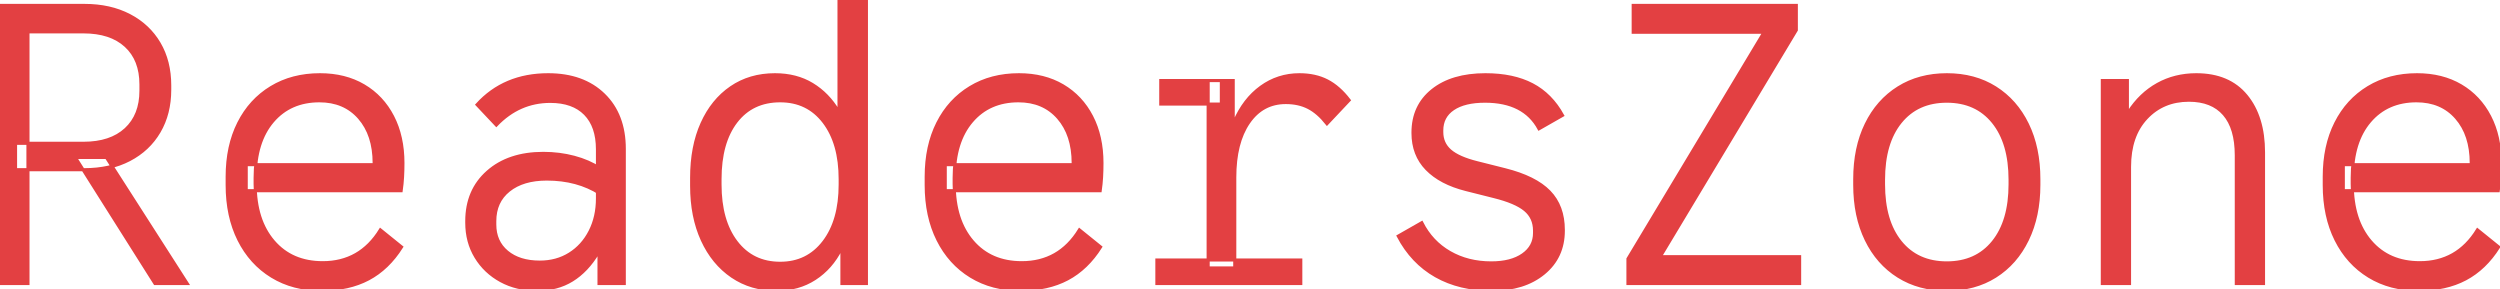 <svg width="643.75" height="74.501" viewBox="0 0 643.75 74.501" xmlns="http://www.w3.org/2000/svg"><g id="svgGroup" stroke-linecap="round" fill-rule="evenodd" font-size="9pt" stroke="#e34042" stroke-width="0.8" fill="#e34042" style="stroke:#e34042;stroke-width:0.8;fill:#e34042"><path d="M 58.5 47.65 L 58.5 45.5 Q 58.5 37.6 61.475 31.7 Q 64.45 25.8 69.85 22.525 Q 75.25 19.25 82.4 19.25 Q 88.85 19.25 93.65 22.075 Q 98.45 24.9 101.1 30.025 Q 103.75 35.15 103.75 42 Q 103.75 43.85 103.65 45.6 Q 103.55 47.35 103.3 49.1 L 63.4 49.1 L 63.4 42.4 L 96.35 42.4 L 96.35 42 Q 96.35 34.7 92.525 30.325 Q 88.7 25.95 82.25 25.95 Q 74.7 25.95 70.2 31.225 Q 65.7 36.5 65.7 45.75 L 65.7 47.4 Q 65.7 56.7 70.4 62.175 Q 75.1 67.65 83.1 67.65 Q 92.75 67.65 97.95 59.2 L 103.4 63.6 Q 99.9 69.15 94.85 71.825 Q 89.8 74.5 82.8 74.5 Q 75.5 74.5 70.025 71.15 Q 64.55 67.8 61.525 61.75 Q 58.5 55.7 58.5 47.65 Z M 238.5 47.65 L 238.5 45.5 Q 238.5 37.6 241.475 31.7 Q 244.45 25.8 249.85 22.525 Q 255.25 19.25 262.4 19.25 Q 268.85 19.25 273.65 22.075 Q 278.45 24.9 281.1 30.025 Q 283.75 35.15 283.75 42 Q 283.75 43.85 283.65 45.6 Q 283.55 47.35 283.3 49.1 L 243.4 49.1 L 243.4 42.4 L 276.35 42.4 L 276.35 42 Q 276.35 34.7 272.525 30.325 Q 268.7 25.95 262.25 25.95 Q 254.7 25.95 250.2 31.225 Q 245.7 36.5 245.7 45.75 L 245.7 47.4 Q 245.7 56.7 250.4 62.175 Q 255.1 67.65 263.1 67.65 Q 272.75 67.65 277.95 59.2 L 283.4 63.6 Q 279.9 69.15 274.85 71.825 Q 269.8 74.5 262.8 74.5 Q 255.5 74.5 250.025 71.15 Q 244.55 67.8 241.525 61.75 Q 238.5 55.7 238.5 47.65 Z M 598.5 47.65 L 598.5 45.5 Q 598.5 37.6 601.475 31.7 Q 604.45 25.8 609.85 22.525 Q 615.25 19.25 622.4 19.25 Q 628.85 19.25 633.65 22.075 Q 638.45 24.9 641.1 30.025 Q 643.75 35.15 643.75 42 Q 643.75 43.85 643.65 45.6 Q 643.55 47.35 643.3 49.1 L 603.4 49.1 L 603.4 42.4 L 636.35 42.4 L 636.35 42 Q 636.35 34.7 632.525 30.325 Q 628.7 25.95 622.25 25.95 Q 614.7 25.95 610.2 31.225 Q 605.7 36.5 605.7 45.75 L 605.7 47.4 Q 605.7 56.7 610.4 62.175 Q 615.1 67.65 623.1 67.65 Q 632.75 67.65 637.95 59.2 L 643.4 63.6 Q 639.9 69.15 634.85 71.825 Q 629.8 74.5 622.8 74.5 Q 615.5 74.5 610.025 71.15 Q 604.55 67.8 601.525 61.75 Q 598.5 55.7 598.5 47.65 Z M 7.2 73 L 0 73 L 0 1.4 L 21.75 1.4 Q 28.35 1.4 33.3 3.975 Q 38.25 6.55 40.975 11.175 Q 43.7 15.8 43.7 22 L 43.7 23.1 Q 43.7 29.25 40.975 33.9 Q 38.25 38.55 33.3 41.125 Q 28.35 43.7 21.75 43.7 L 4 43.7 L 4 36.9 L 21.5 36.9 Q 28.5 36.9 32.4 33.3 Q 36.3 29.7 36.3 23.35 L 36.3 21.75 Q 36.3 15.35 32.4 11.775 Q 28.5 8.2 21.5 8.2 L 7.2 8.2 L 7.2 73 Z M 120.2 57.35 L 120.2 56.95 Q 120.2 49.05 125.6 44.275 Q 131 39.5 139.9 39.5 Q 144.05 39.5 147.825 40.5 Q 151.6 41.5 154.5 43.4 L 154.5 49.8 Q 148.7 46.1 140.8 46.1 Q 134.65 46.1 131.025 49 Q 127.4 51.9 127.4 56.95 L 127.4 57.8 Q 127.4 62.25 130.55 64.875 Q 133.7 67.5 139 67.5 Q 143.35 67.5 146.7 65.4 Q 150.05 63.3 151.95 59.575 Q 153.85 55.85 153.85 51.1 L 153.85 38.45 Q 153.85 32.5 150.7 29.3 Q 147.55 26.1 141.7 26.1 Q 133.65 26.1 127.8 32.2 L 122.85 26.95 Q 129.85 19.25 141.15 19.25 Q 150.15 19.25 155.45 24.4 Q 160.75 29.55 160.75 38.35 L 160.75 73 L 154.25 73 L 154.25 65.1 L 153.95 65.1 Q 151.15 69.75 147.3 72.125 Q 143.45 74.5 138.3 74.5 Q 133.05 74.5 128.975 72.275 Q 124.9 70.05 122.55 66.175 Q 120.2 62.3 120.2 57.35 Z M 463.4 73 L 419.2 73 L 419.2 66.65 L 454.25 8.3 L 420.55 8.3 L 420.55 1.4 L 462.55 1.4 L 462.55 7.75 L 427.5 66.1 L 463.4 66.1 L 463.4 73 Z M 360.05 60.8 L 366.1 57.35 Q 368.6 62.3 373.275 65 Q 377.95 67.7 384 67.7 Q 389.15 67.7 392.15 65.6 Q 395.15 63.5 395.15 60 L 395.15 59.4 Q 395.15 56.05 392.725 54.025 Q 390.3 52 384.65 50.6 L 377.5 48.8 Q 370.95 47.15 367.4 43.5 Q 363.85 39.85 363.85 34.25 L 363.85 34.15 Q 363.85 27.3 368.875 23.275 Q 373.9 19.25 382.5 19.25 Q 389.65 19.25 394.525 21.8 Q 399.4 24.35 402.35 29.7 L 396.3 33.15 Q 392.45 26.05 382.4 26.05 Q 377.1 26.05 374.175 28.025 Q 371.25 30 371.25 33.6 L 371.25 34 Q 371.25 36.95 373.4 38.825 Q 375.55 40.7 380.35 41.9 L 387.5 43.7 Q 395.3 45.65 398.925 49.375 Q 402.55 53.1 402.55 59.2 L 402.55 59.4 Q 402.55 66.2 397.5 70.35 Q 392.45 74.5 384.2 74.5 Q 375.85 74.5 369.725 71.025 Q 363.6 67.55 360.05 60.8 Z M 548.35 73 L 541.35 73 L 541.35 20.75 L 547.8 20.75 L 547.8 28.85 L 548.15 28.85 Q 551.15 24.2 555.6 21.725 Q 560.05 19.25 565.55 19.25 Q 573.9 19.25 578.375 24.675 Q 582.85 30.1 582.85 39.25 L 582.85 73 L 575.85 73 L 575.85 40 Q 575.85 33 572.725 29.4 Q 569.6 25.8 563.65 25.8 Q 556.95 25.8 552.65 30.4 Q 548.35 35 548.35 42.95 L 548.35 73 Z M 178.1 47.85 L 178.1 45.8 Q 178.1 37.75 180.775 31.8 Q 183.45 25.85 188.275 22.55 Q 193.1 19.25 199.55 19.25 Q 205.05 19.25 209.125 21.725 Q 213.2 24.2 215.8 28.55 L 216.05 28.55 L 216.05 0 L 223.1 0 L 223.1 73 L 216.8 73 L 216.8 64.15 L 216.5 64.15 Q 214.05 69 209.8 71.75 Q 205.55 74.5 199.95 74.5 Q 193.45 74.5 188.525 71.15 Q 183.6 67.8 180.85 61.8 Q 178.1 55.8 178.1 47.85 Z M 317.95 69 L 311.1 69 L 311.1 20.75 L 317.55 20.75 L 317.55 31.3 L 317.9 31.3 Q 320.35 25.6 324.725 22.425 Q 329.1 19.25 334.6 19.25 Q 338.7 19.25 341.75 20.825 Q 344.8 22.4 347.4 25.8 L 341.7 31.85 Q 339.4 28.95 336.9 27.675 Q 334.4 26.4 331.1 26.4 Q 325.05 26.4 321.5 31.575 Q 317.95 36.75 317.95 45.7 L 317.95 69 Z M 477.6 47.6 L 477.6 46.15 Q 477.6 38.05 480.55 32 Q 483.5 25.95 488.85 22.6 Q 494.2 19.25 501.325 19.25 Q 508.45 19.25 513.775 22.6 Q 519.1 25.95 522.05 32 Q 525 38.05 525 46.15 L 525 47.6 Q 525 55.65 522.05 61.725 Q 519.1 67.8 513.775 71.15 Q 508.45 74.5 501.325 74.5 Q 494.2 74.5 488.85 71.15 Q 483.5 67.8 480.55 61.725 Q 477.6 55.65 477.6 47.6 Z M 517.6 47.45 L 517.6 46.3 Q 517.6 36.8 513.25 31.425 Q 508.9 26.05 501.3 26.05 Q 493.7 26.05 489.35 31.425 Q 485 36.8 485 46.3 L 485 47.45 Q 485 56.95 489.35 62.325 Q 493.7 67.7 501.3 67.7 Q 508.9 67.7 513.25 62.325 Q 517.6 56.95 517.6 47.45 Z M 216.35 47.5 L 216.35 46.15 Q 216.35 36.9 212.175 31.425 Q 208 25.95 200.9 25.95 Q 193.65 25.95 189.525 31.325 Q 185.4 36.7 185.4 46.15 L 185.4 47.5 Q 185.4 56.85 189.575 62.325 Q 193.75 67.8 200.9 67.8 Q 207.95 67.8 212.15 62.3 Q 216.35 56.8 216.35 47.5 Z M 48.2 73 L 39.9 73 L 19.4 40.55 L 27.4 40.55 L 48.2 73 Z M 334.95 73 L 297.9 73 L 297.9 66.95 L 334.95 66.95 L 334.95 73 Z M 314.5 26.8 L 298.9 26.8 L 298.9 20.75 L 314.5 20.75 L 314.5 26.8 Z" vector-effect="non-scaling-stroke"/></g></svg>